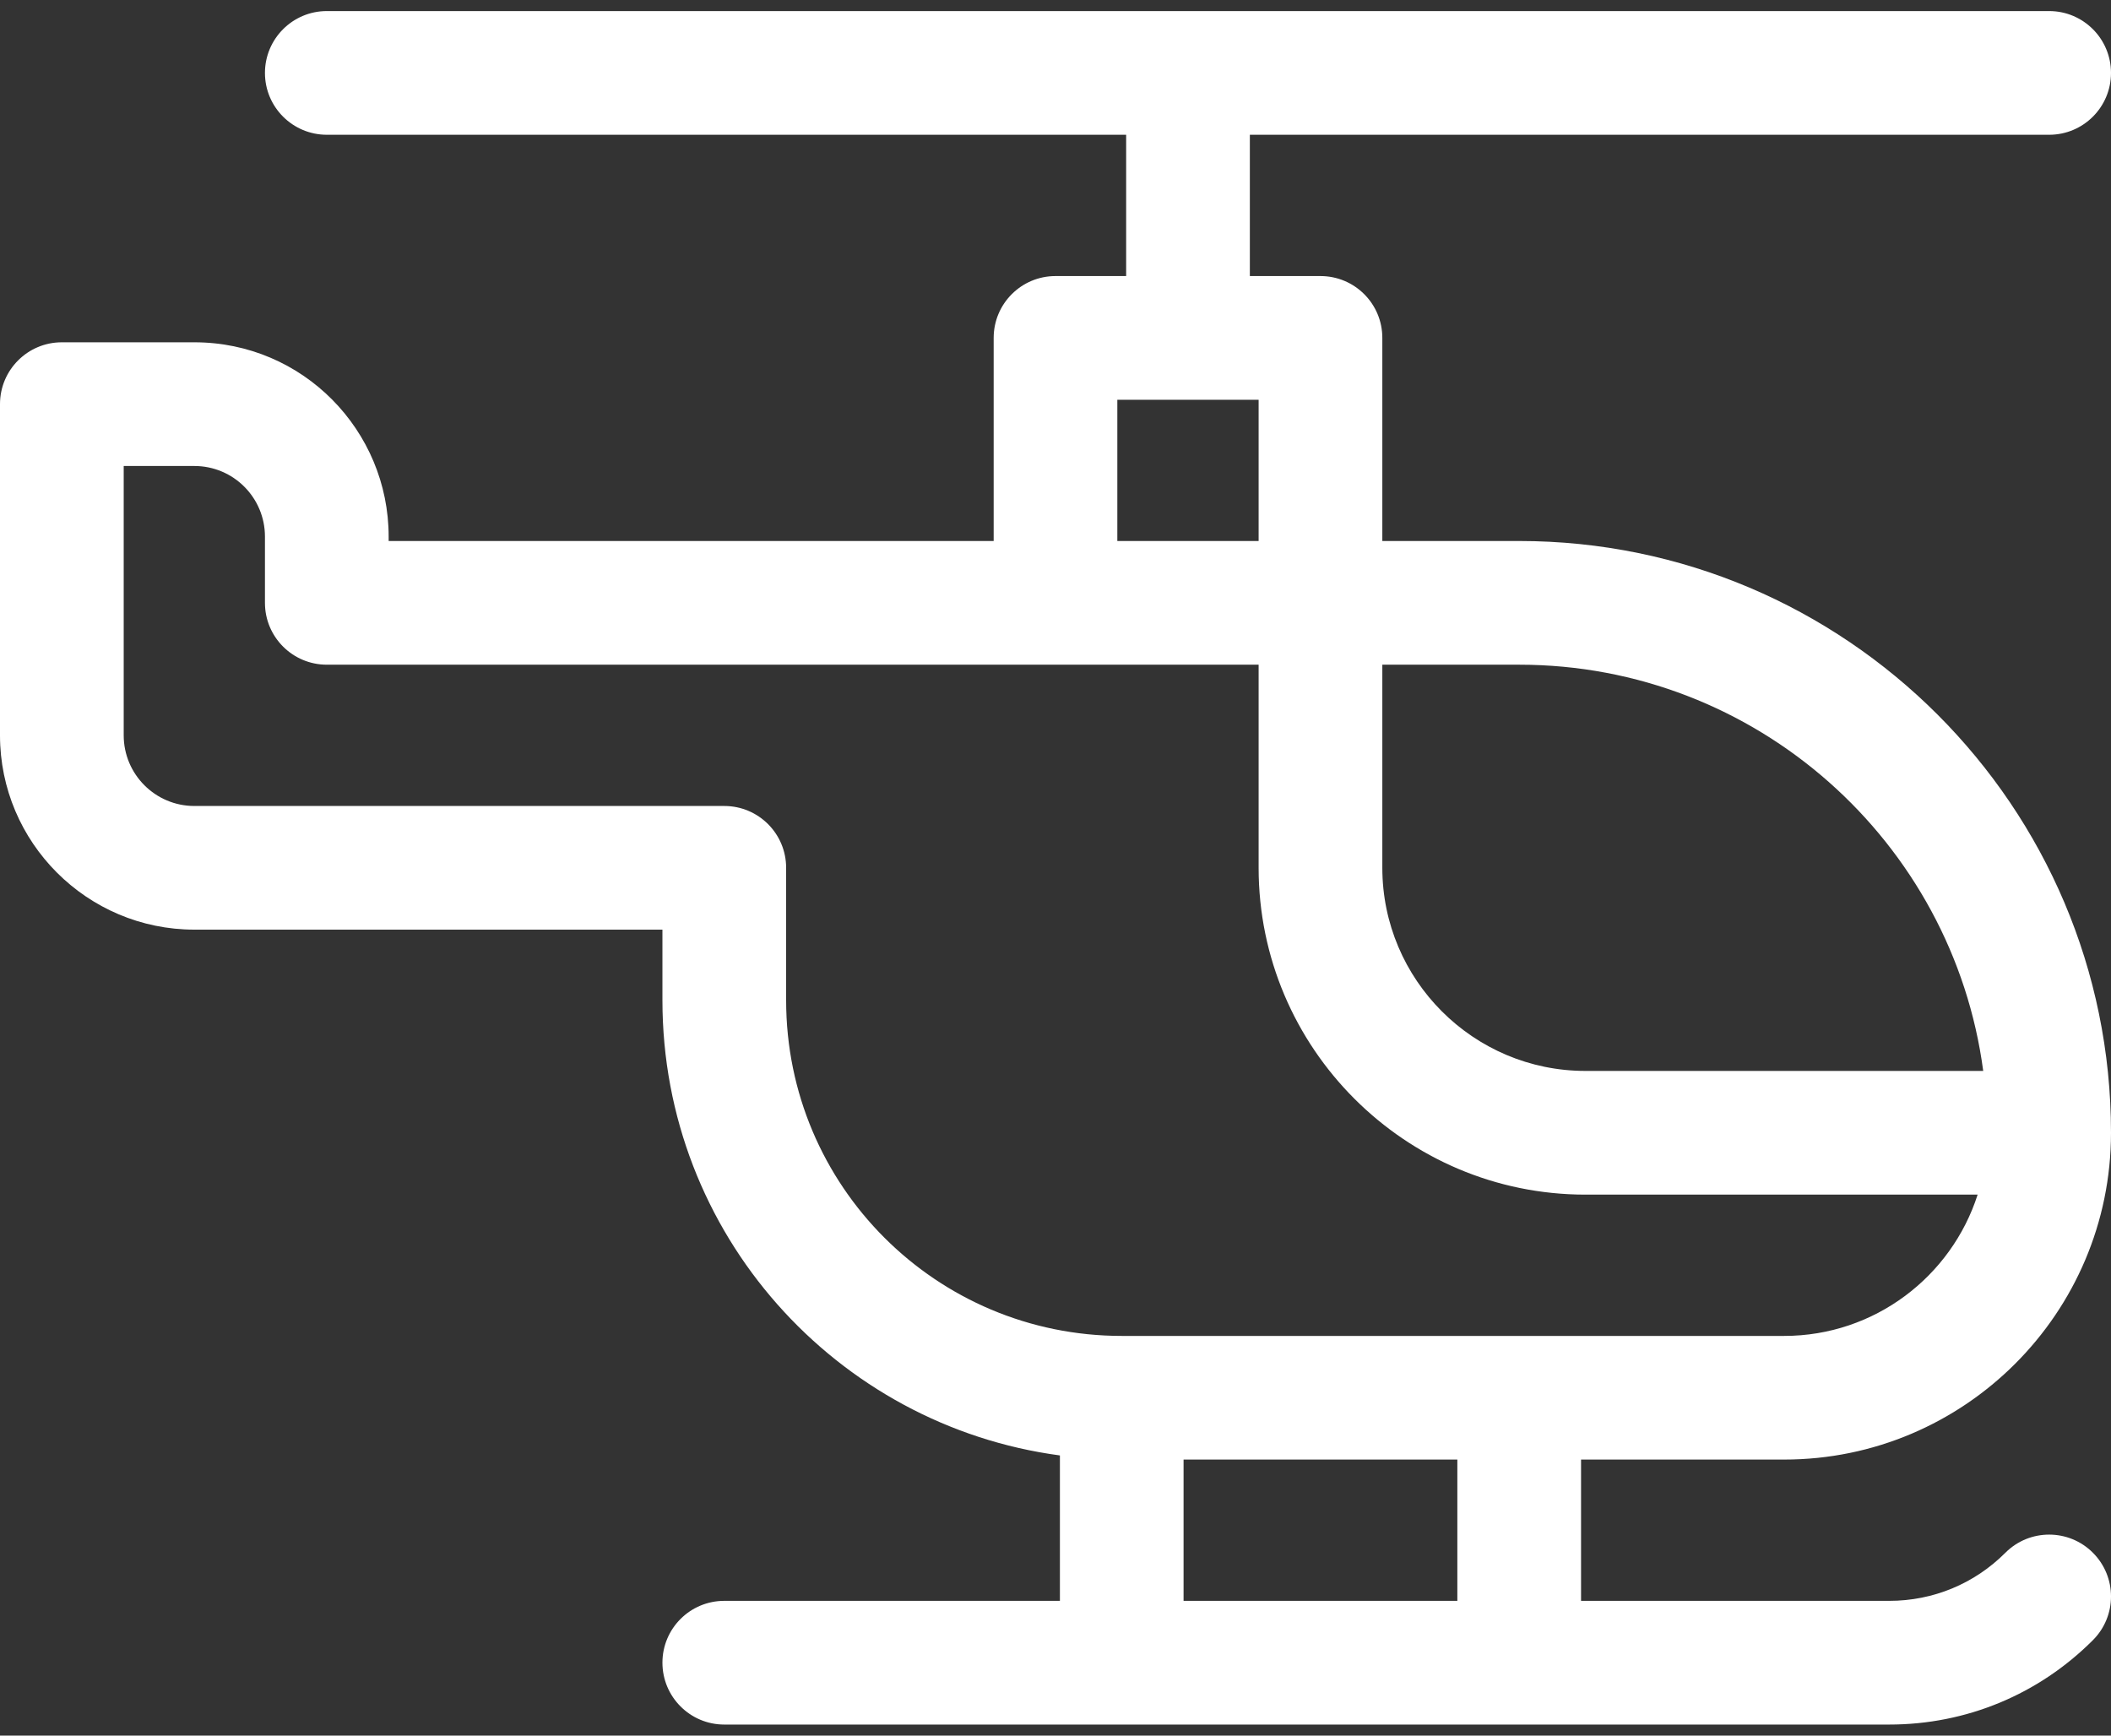 <svg width="45" height="37" viewBox="0 0 45 37" fill="none" xmlns="http://www.w3.org/2000/svg">
<rect x="0" y="0" width="45" height="37" fill="#333333" stroke="none"/>
<path d="M38.033 31.115C41.875 31.115 45 27.99 45 24.148C45 17.192 39.341 11.533 32.385 11.533H29.467V7.203C29.467 6.475 28.877 5.885 28.148 5.885H26.643V2.873H43.682C44.41 2.873 45 2.283 45 1.555C45 0.827 44.41 0.236 43.682 0.236H6.967C6.239 0.236 5.648 0.827 5.648 1.555C5.648 2.283 6.239 2.873 6.967 2.873H24.006V5.885H22.5C21.772 5.885 21.182 6.475 21.182 7.203V11.533H8.285V11.44C8.285 9.176 6.457 7.297 4.143 7.297H1.318C0.59 7.297 0 7.887 0 8.615V15.676C0 17.96 1.858 19.818 4.143 19.818H14.121V21.324C14.121 26.309 17.83 30.39 22.594 31.027V34.127H15.439C14.711 34.127 14.121 34.717 14.121 35.445C14.121 36.173 14.711 36.764 15.439 36.764H40.273C41.913 36.764 43.455 36.125 44.614 34.965C45.129 34.45 45.129 33.616 44.614 33.101C44.099 32.586 43.264 32.586 42.749 33.101C42.088 33.763 41.208 34.127 40.273 34.127H33.703V31.115H38.033V31.115ZM42.276 22.83H33.797C31.409 22.83 29.467 20.888 29.467 18.5V14.17H32.385C37.44 14.17 41.629 17.949 42.276 22.83ZM23.818 8.522H26.83V11.533H23.818V8.522ZM16.758 21.324V18.5C16.758 17.772 16.168 17.182 15.44 17.182H4.143C3.312 17.182 2.637 16.506 2.637 15.676V9.934H4.143C4.974 9.934 5.648 10.607 5.648 11.44V12.852C5.648 13.58 6.239 14.17 6.967 14.17H26.83V18.5C26.83 22.341 29.955 25.467 33.797 25.467H42.157C41.598 27.212 39.961 28.479 38.033 28.479H23.912C19.961 28.479 16.758 25.282 16.758 21.324V21.324ZM31.066 34.127H25.23V31.115H31.066V34.127Z" fill="white"/>
</svg>